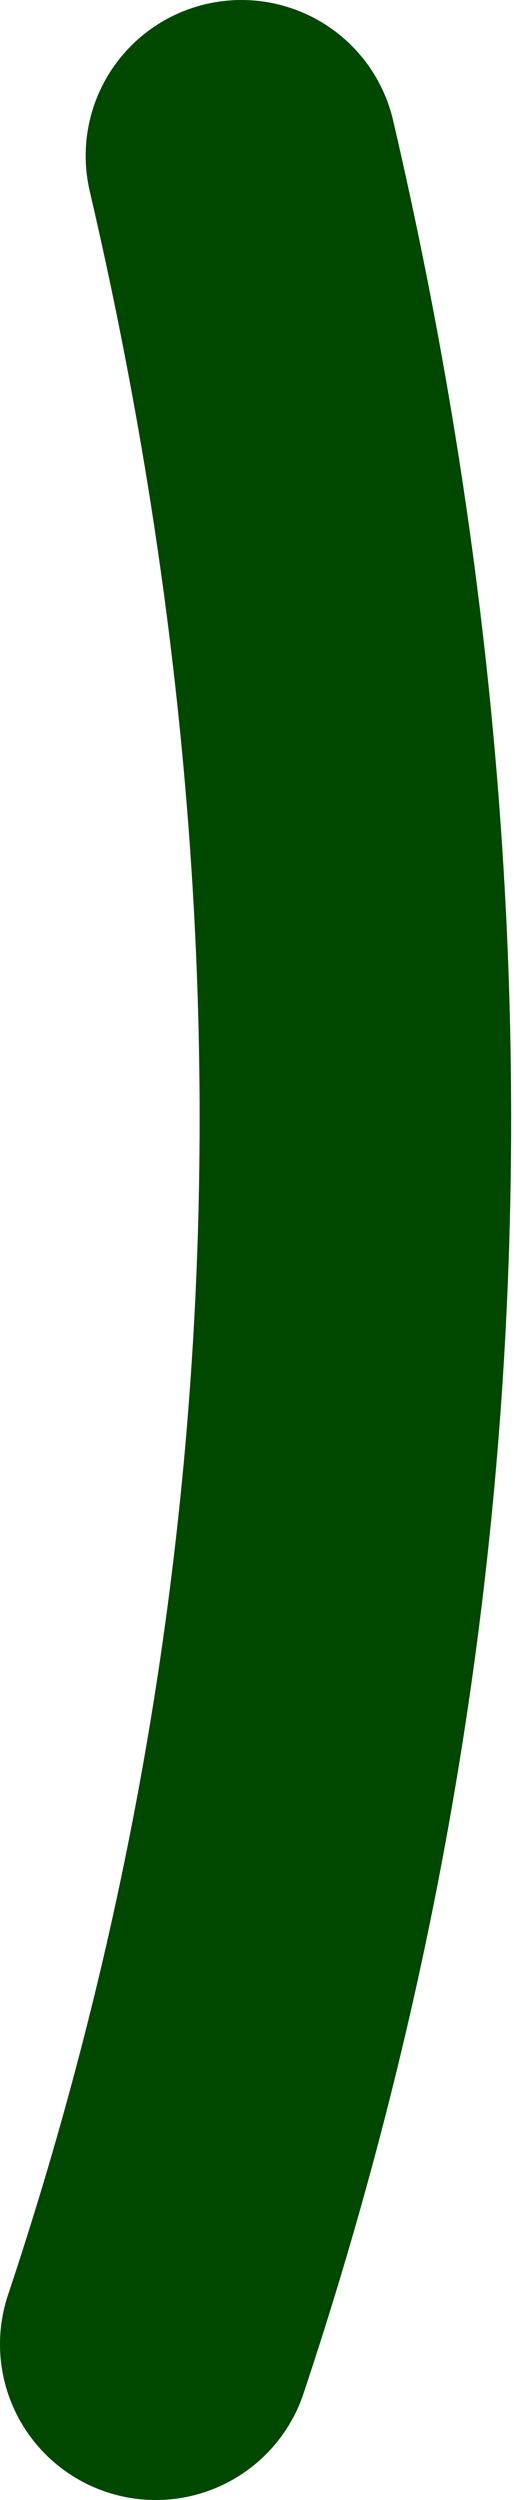<?xml version="1.0" encoding="UTF-8" standalone="no"?>
<svg xmlns:xlink="http://www.w3.org/1999/xlink" height="16.05px" width="3.3px" xmlns="http://www.w3.org/2000/svg">
  <g transform="matrix(1.0, 0.0, 0.0, 1.0, -45.8, 24.65)">
    <path d="M46.8 -9.6 Q49.05 -16.35 47.35 -23.65" fill="none" stroke="#004700" stroke-linecap="round" stroke-linejoin="round" stroke-width="2.0"/>
  </g>
</svg>
